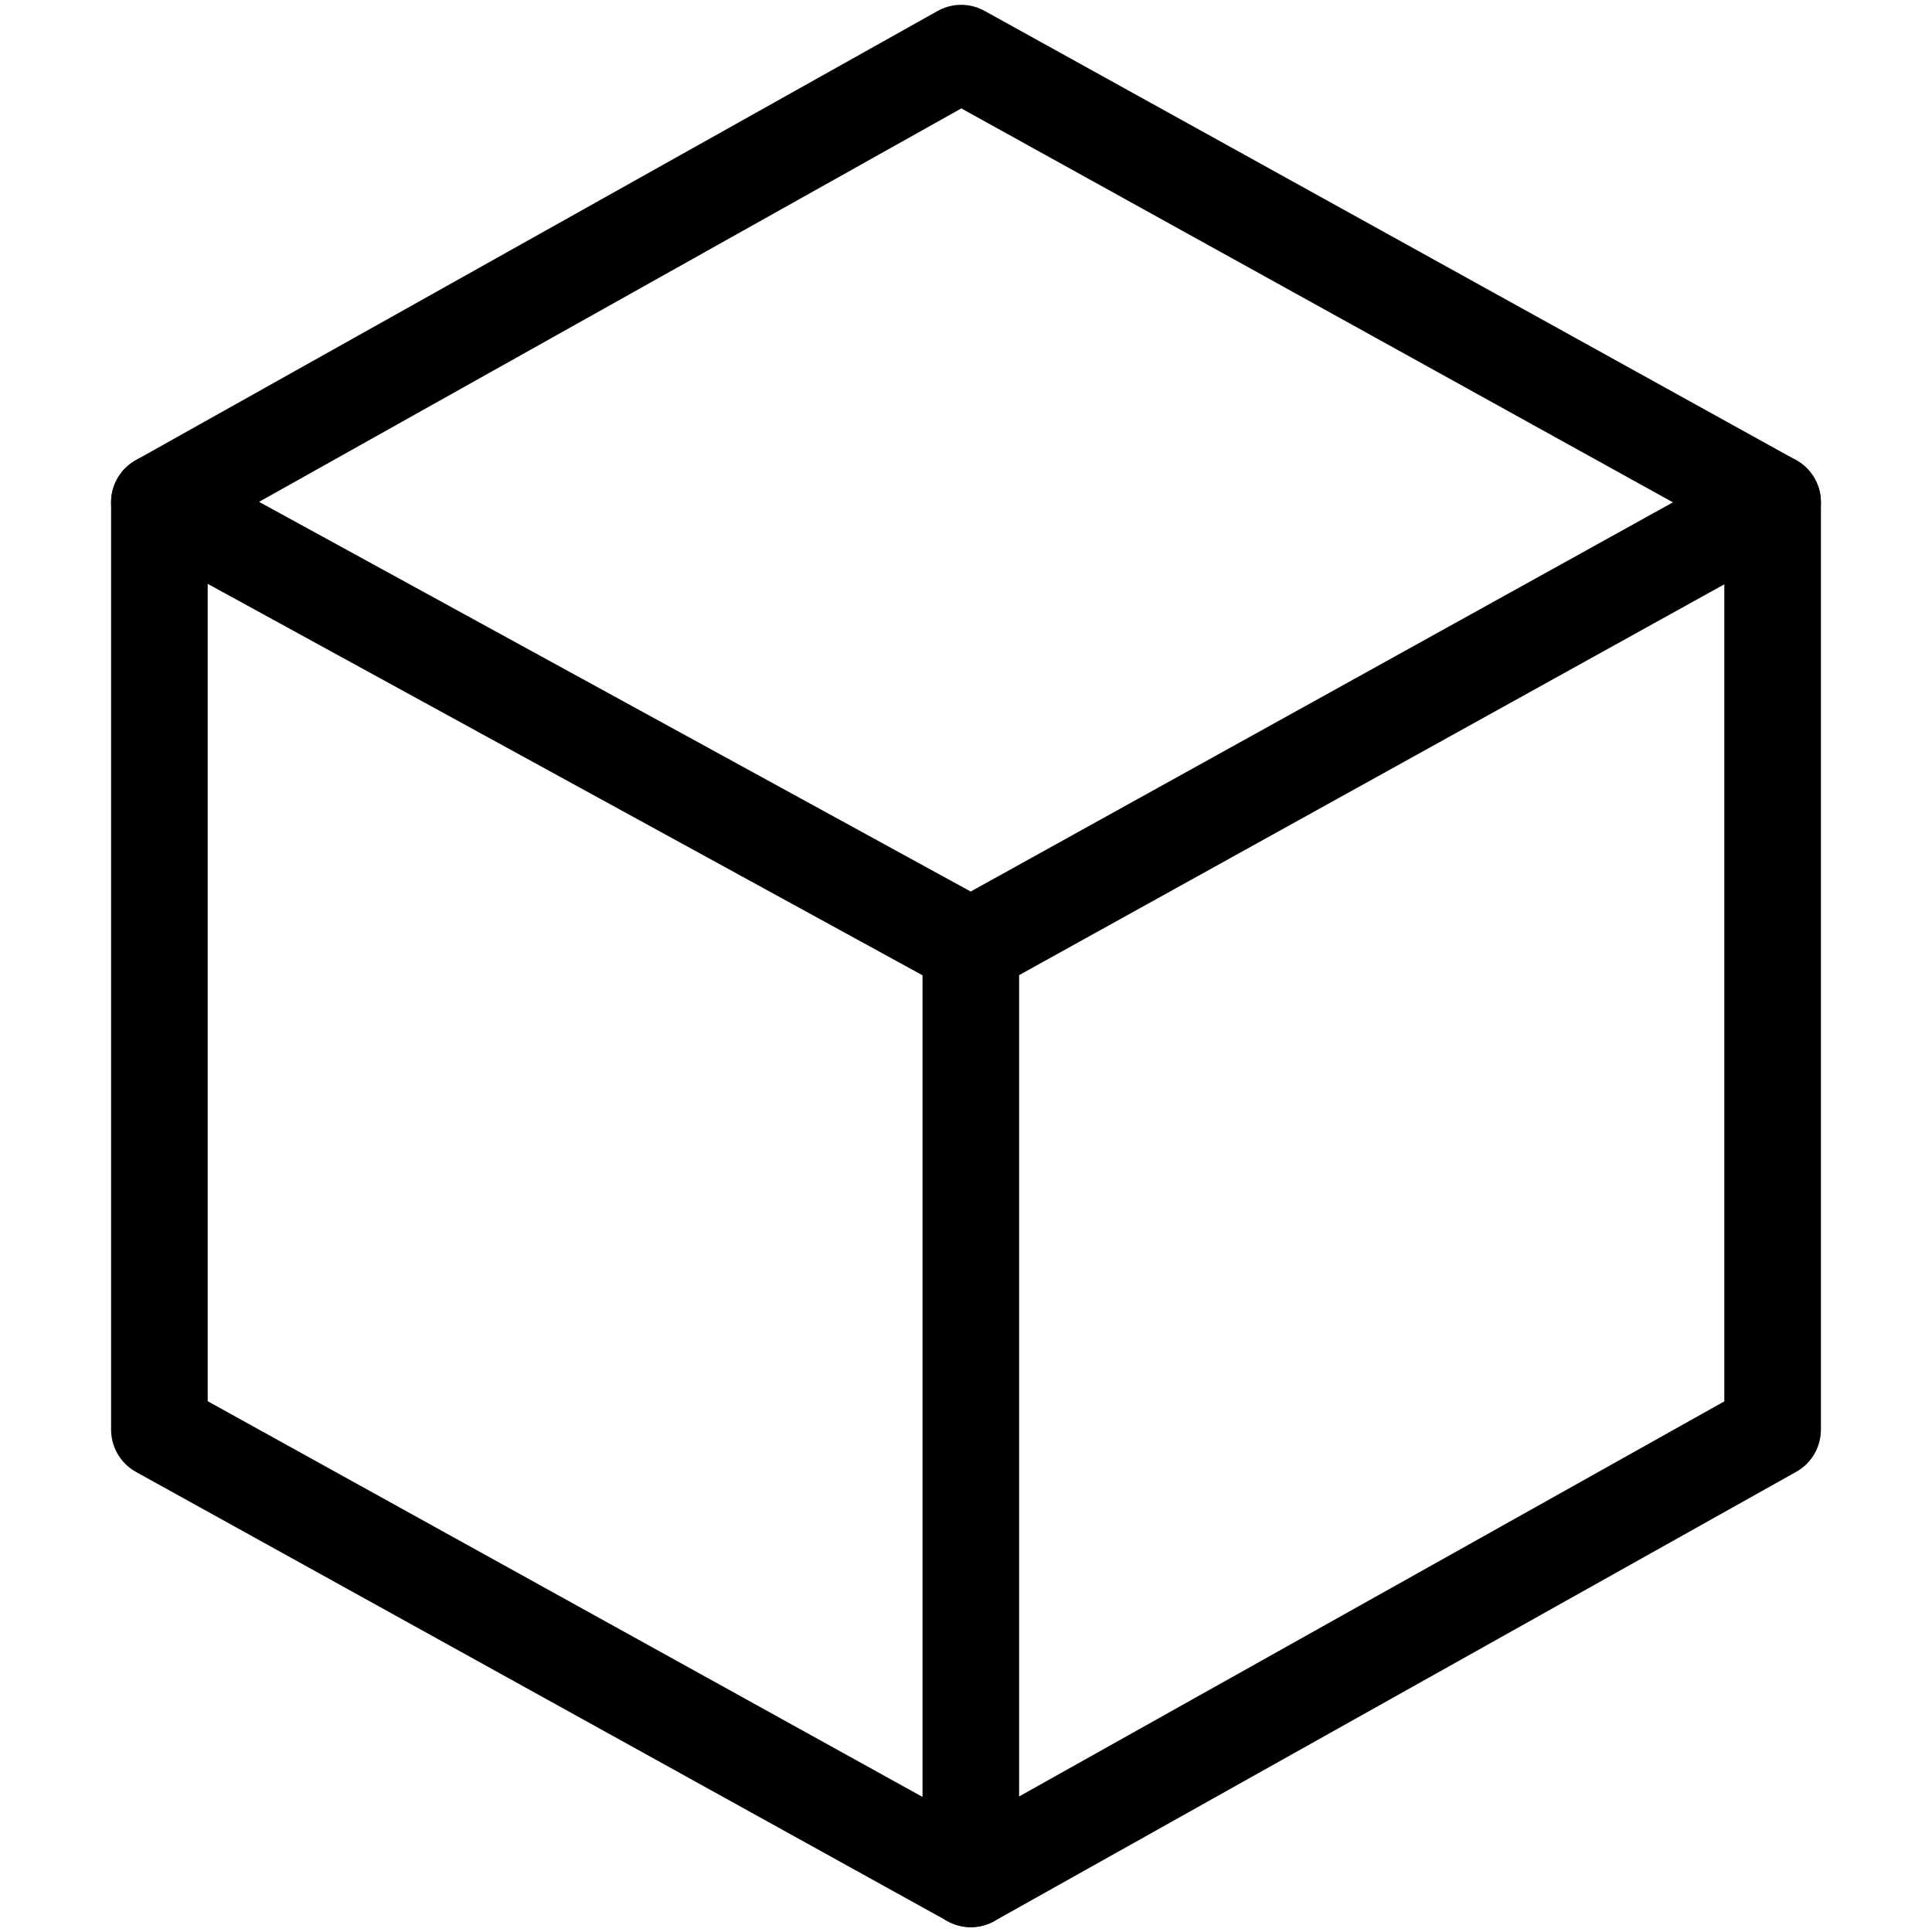 <?xml version="1.0" encoding="UTF-8"?>
<svg xmlns="http://www.w3.org/2000/svg" version="1.1" viewBox="0 0 40 40">
  <defs>
    <style>
      .cls-1 {
        fill: none;
        stroke: #000;
        stroke-linecap: round;
        stroke-linejoin: round;
        stroke-width: 2px;
      }
    </style>
  </defs>
  <!-- Generator: Adobe Illustrator 28.6.0, SVG Export Plug-In . SVG Version: 1.2.0 Build 709)  -->
  <g>
    <g id="Layer_1">
      <g id="Layer_1-2" data-name="Layer_1">
        <g>
          <polyline class="cls-1" points="36.7 10.4 36.7 29.6 20.1 38.9 3.3 29.6 3.3 10.4"/>
          <polygon class="cls-1" points="3.3 10.4 19.9 1.1 36.7 10.4 20.1 19.6 3.3 10.4"/>
          <line class="cls-1" x1="20.1" y1="19.6" x2="20.1" y2="38.9"/>
        </g>
      </g>
    </g>
  </g>
</svg>